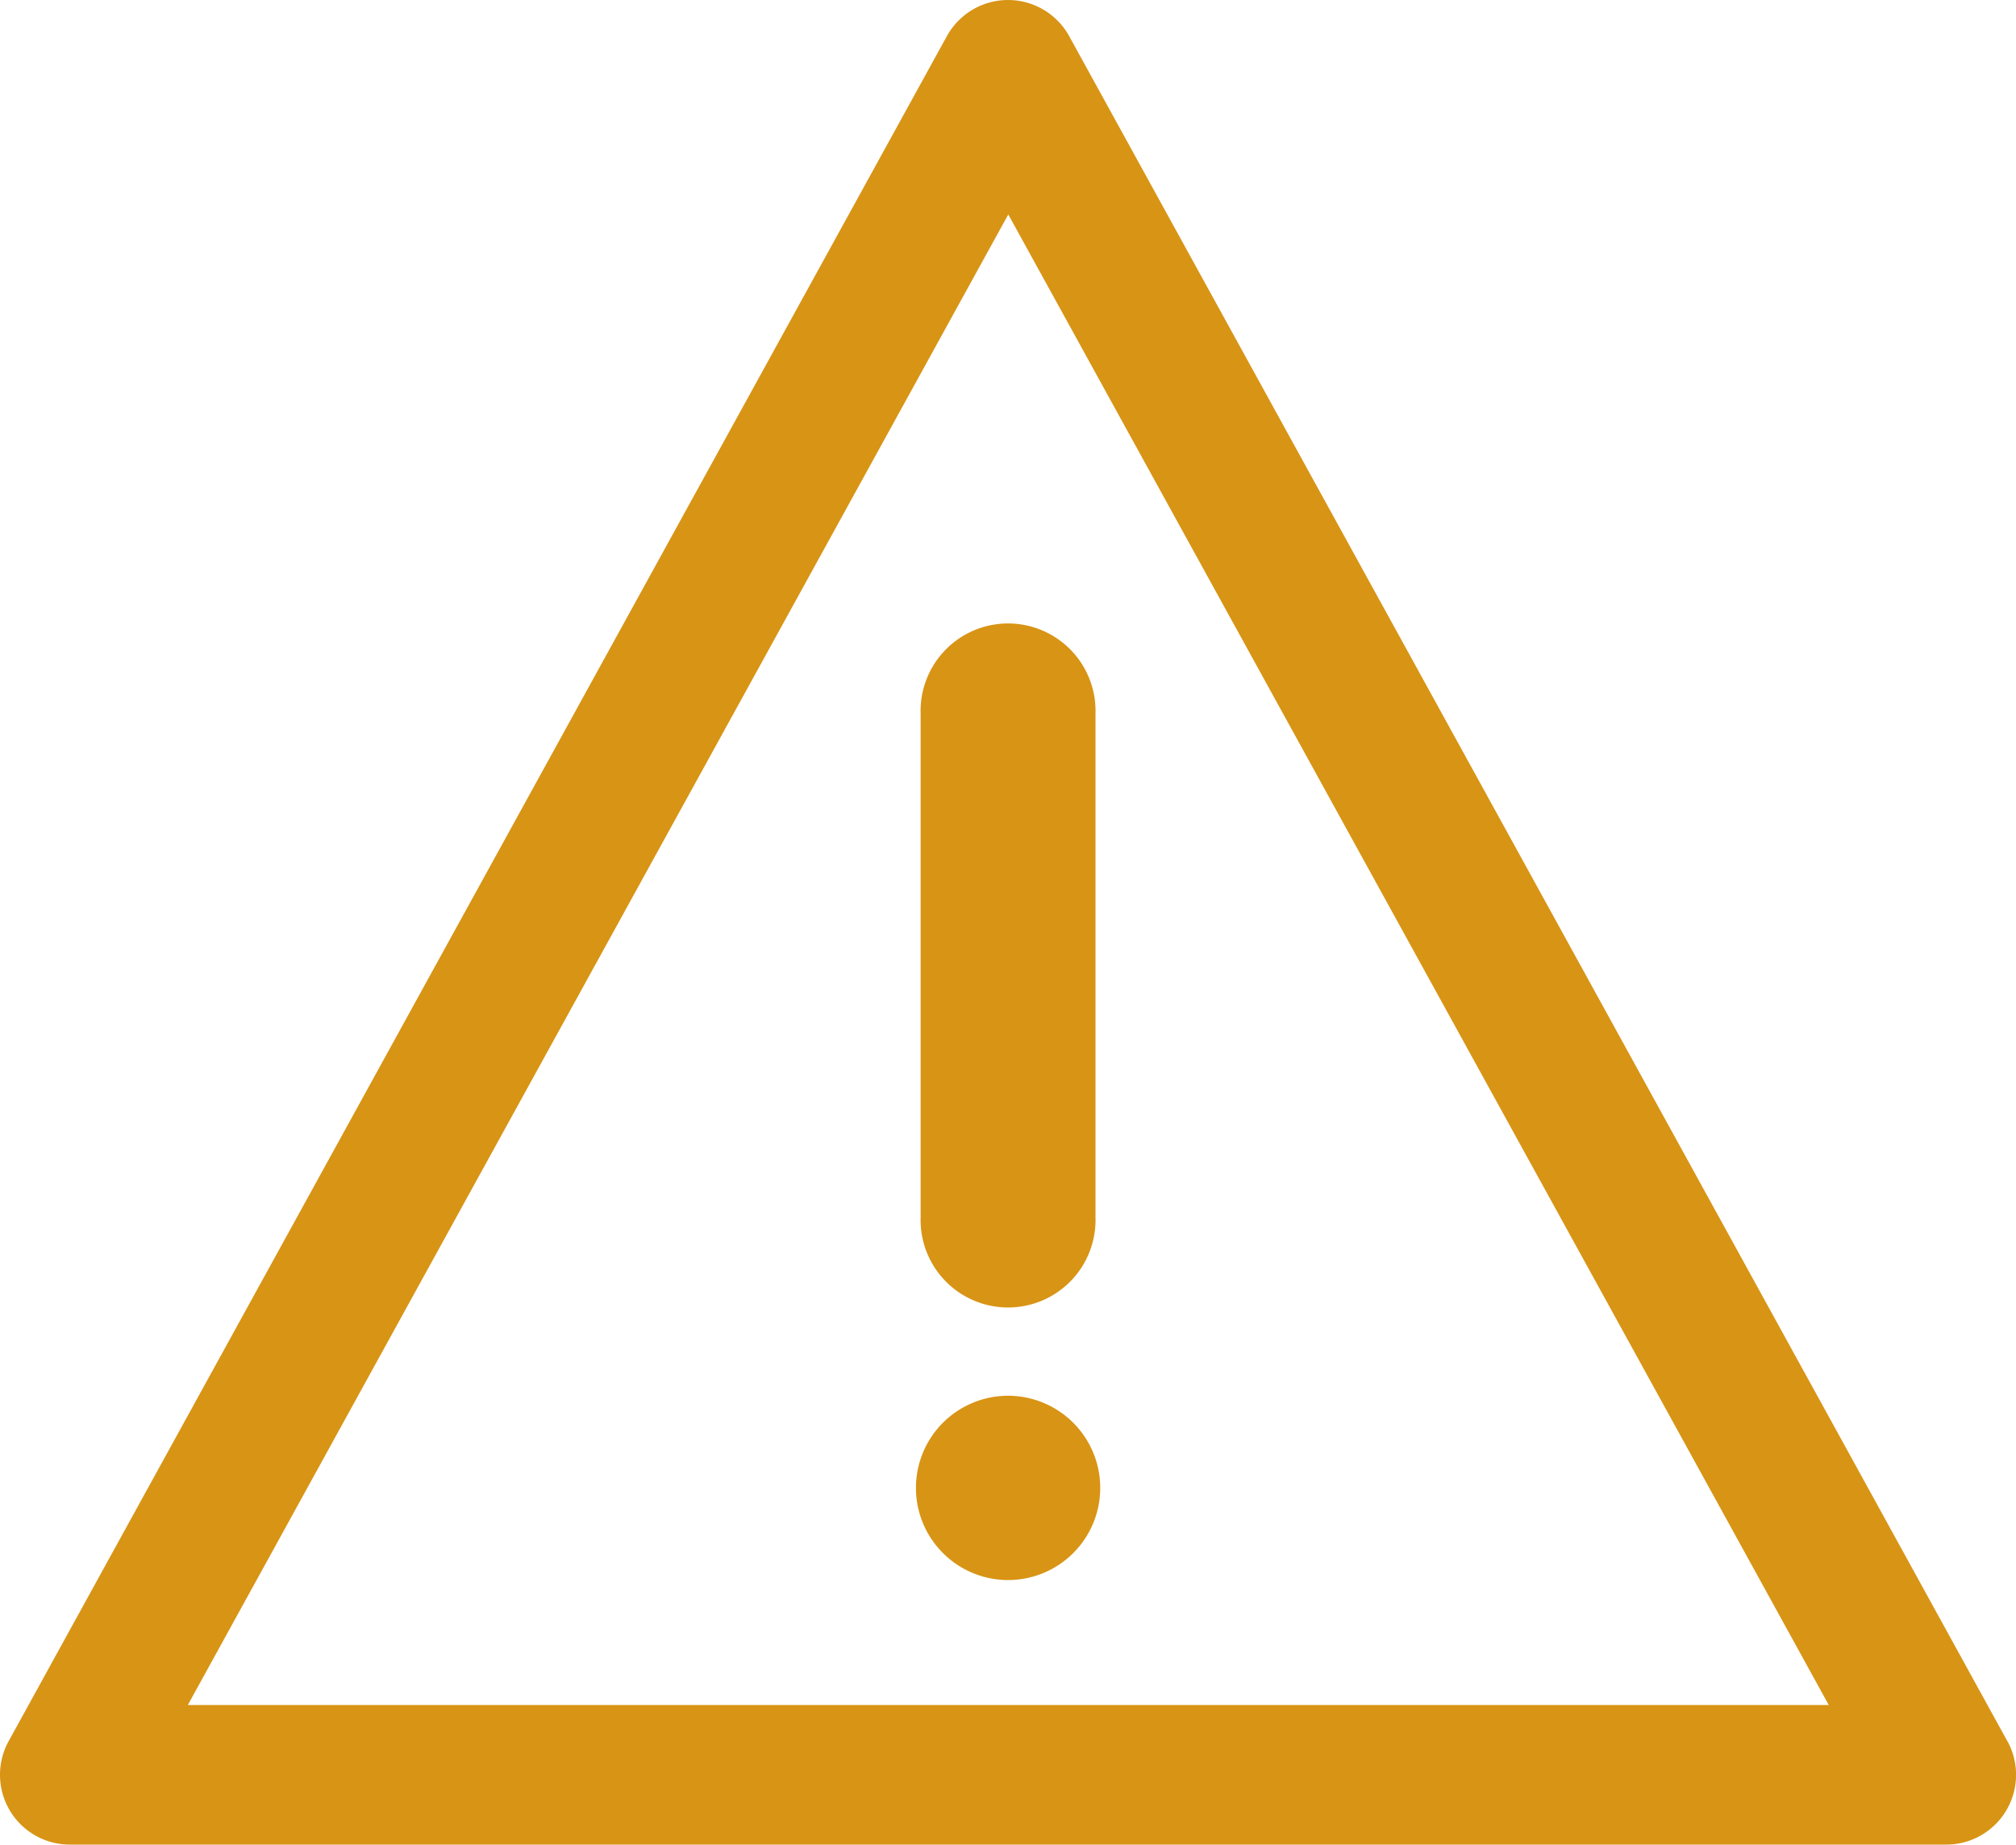 <svg xmlns="http://www.w3.org/2000/svg" width="31.943" height="29.228" viewBox="0 0 31.943 29.228"><defs><style>.a{fill:#d89415;}</style></defs><g transform="translate(0 -15.344)"><g transform="translate(0.001 15.344)"><path class="a" d="M31.806,42.933,16.941,15.917a1.106,1.106,0,0,0-1.938,0L.137,42.933a1.106,1.106,0,0,0,.969,1.639H30.838a1.106,1.106,0,0,0,.969-1.639Zm-28.83-.573,13-23.618,13,23.618Z" transform="translate(-0.001 -15.344)"/><path class="a" d="M164.894,128.806V136.8a1.386,1.386,0,1,0,2.771,0v-7.992a1.386,1.386,0,1,0-2.771,0Z" transform="translate(-150.308 -117.506)"/><path class="a" d="M165.519,265.364a1.46,1.46,0,1,0,1.46,1.46A1.461,1.461,0,0,0,165.519,265.364Z" transform="translate(-149.547 -243.248)"/></g></g></svg>